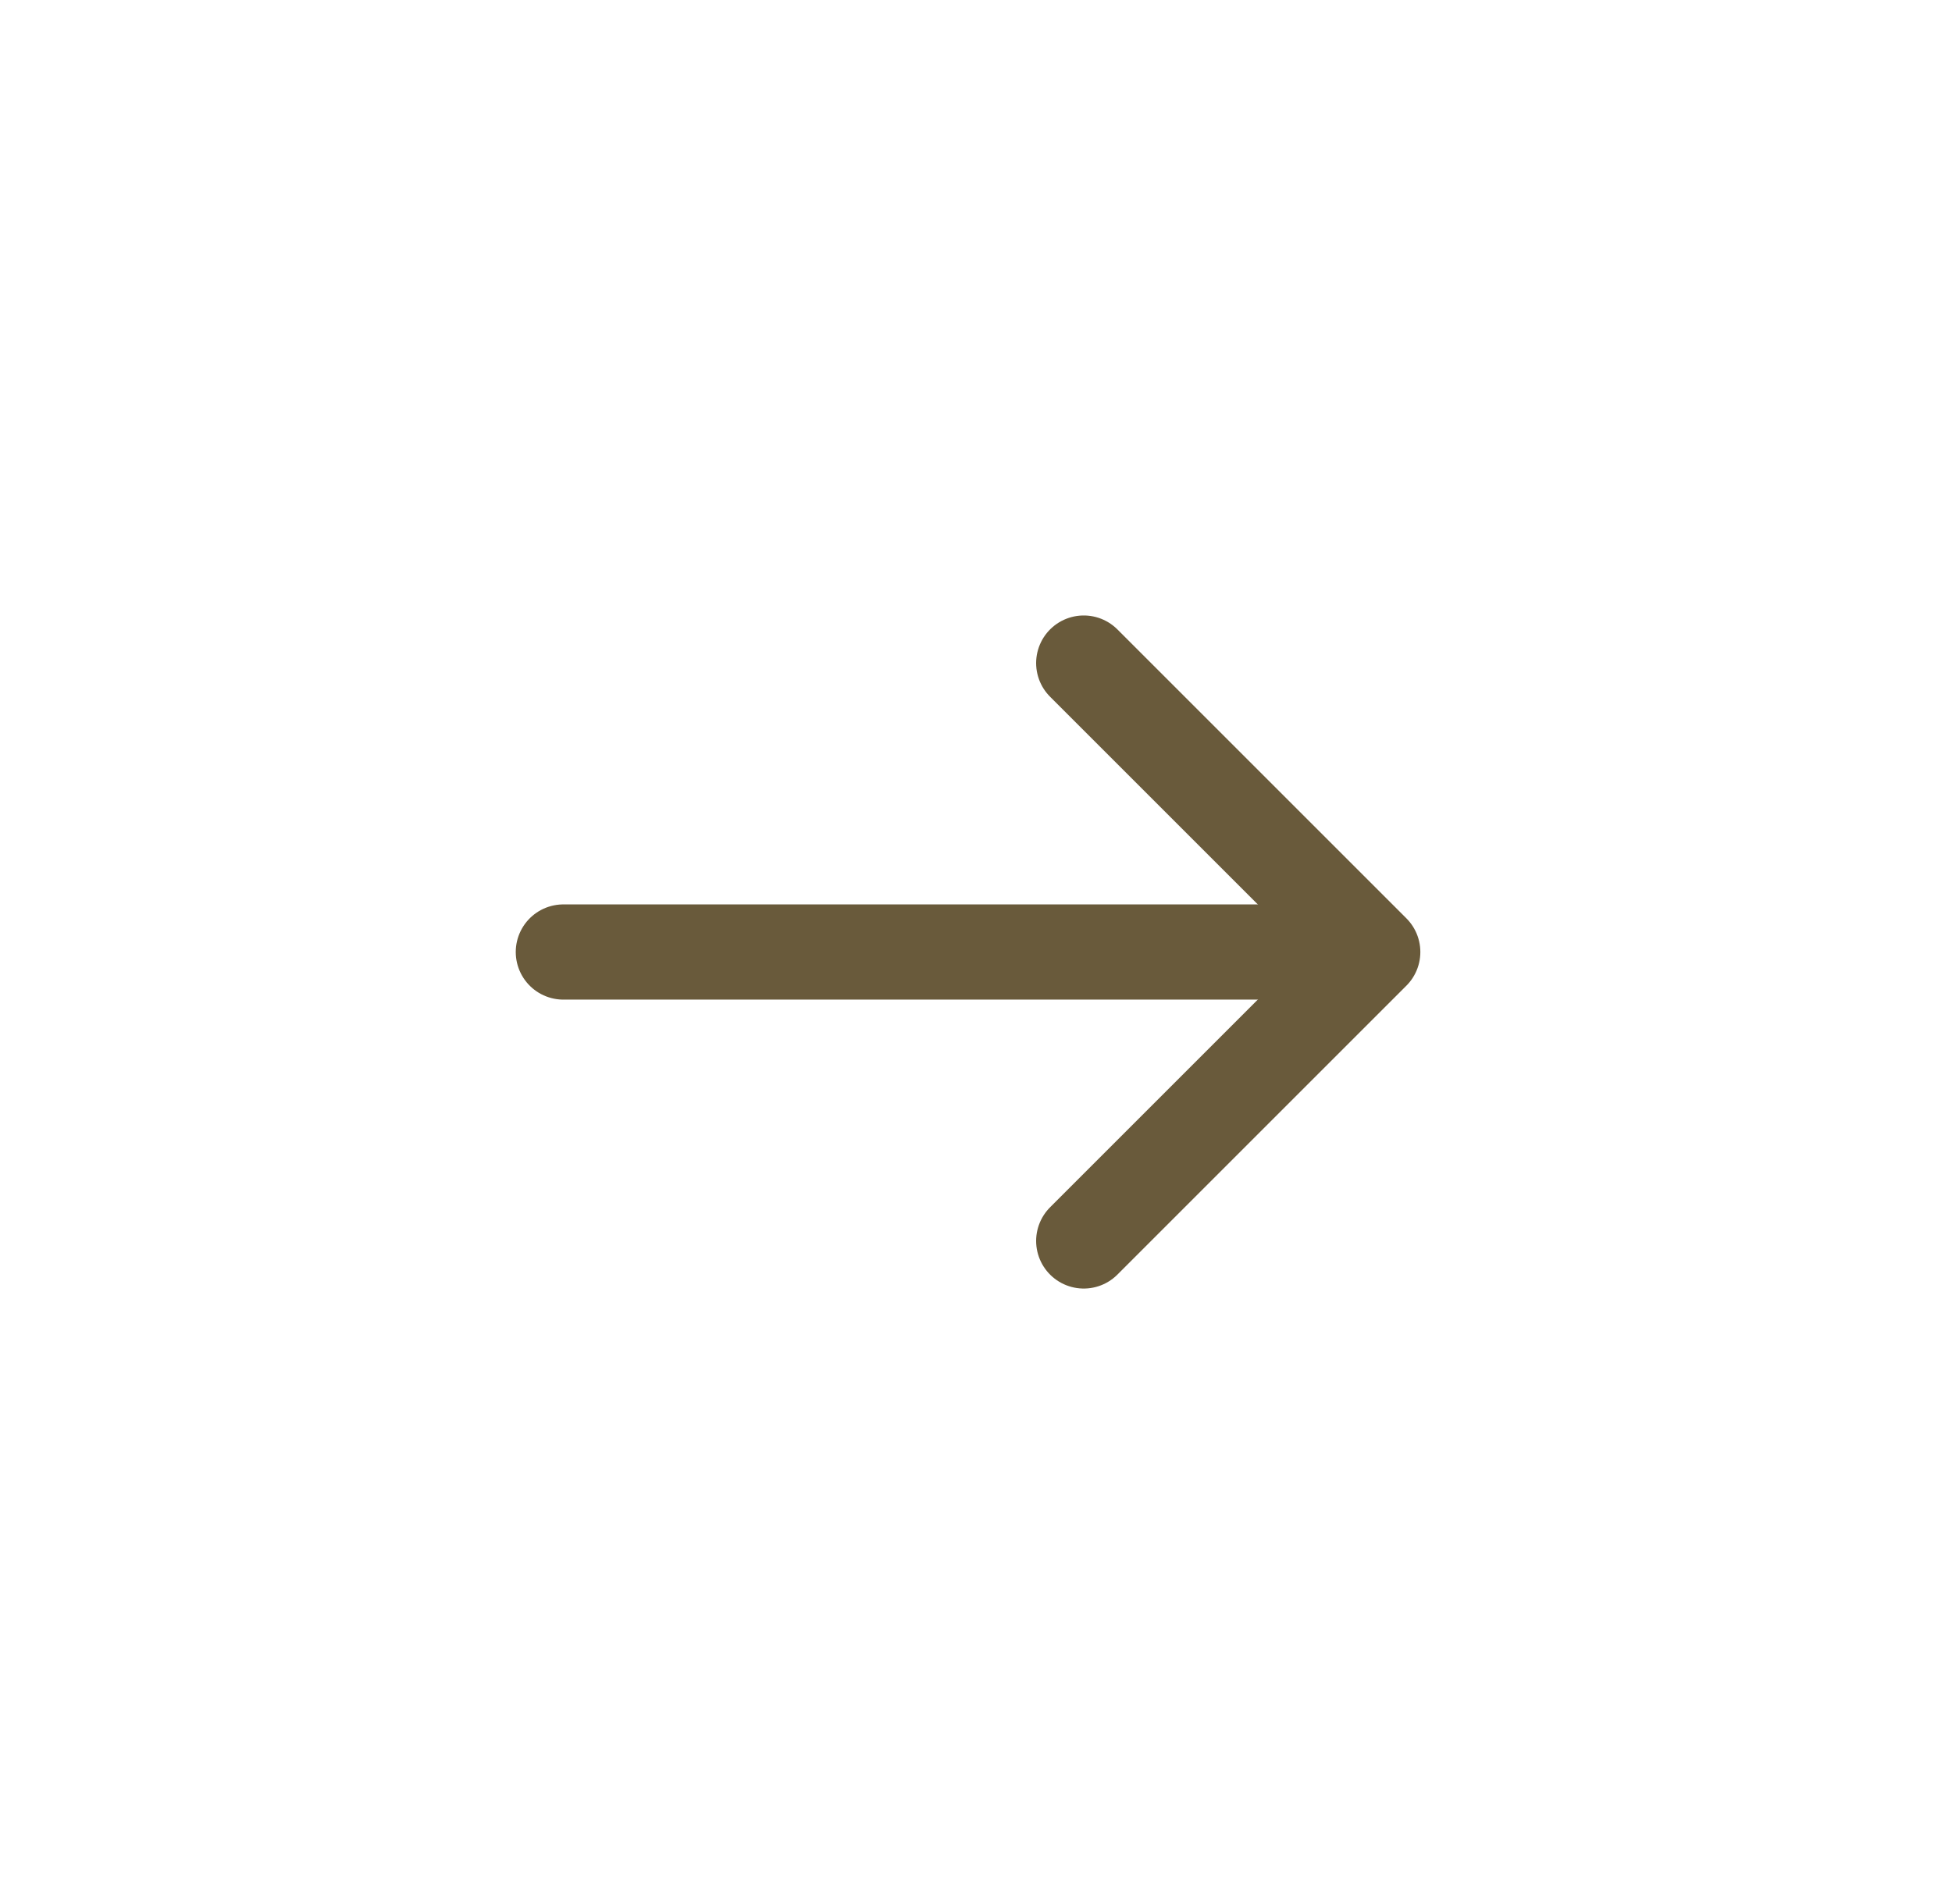 <?xml version="1.0" encoding="UTF-8"?> <svg xmlns="http://www.w3.org/2000/svg" width="41" height="40" viewBox="0 0 41 40" fill="none"><path d="M22.763 13.93L28.833 20L22.763 26.07" stroke="#695A3B" stroke-width="2" stroke-miterlimit="10" stroke-linecap="round" stroke-linejoin="round"></path><path d="M11.833 20H28.663" stroke="#695A3B" stroke-width="2" stroke-miterlimit="10" stroke-linecap="round" stroke-linejoin="round"></path></svg> 